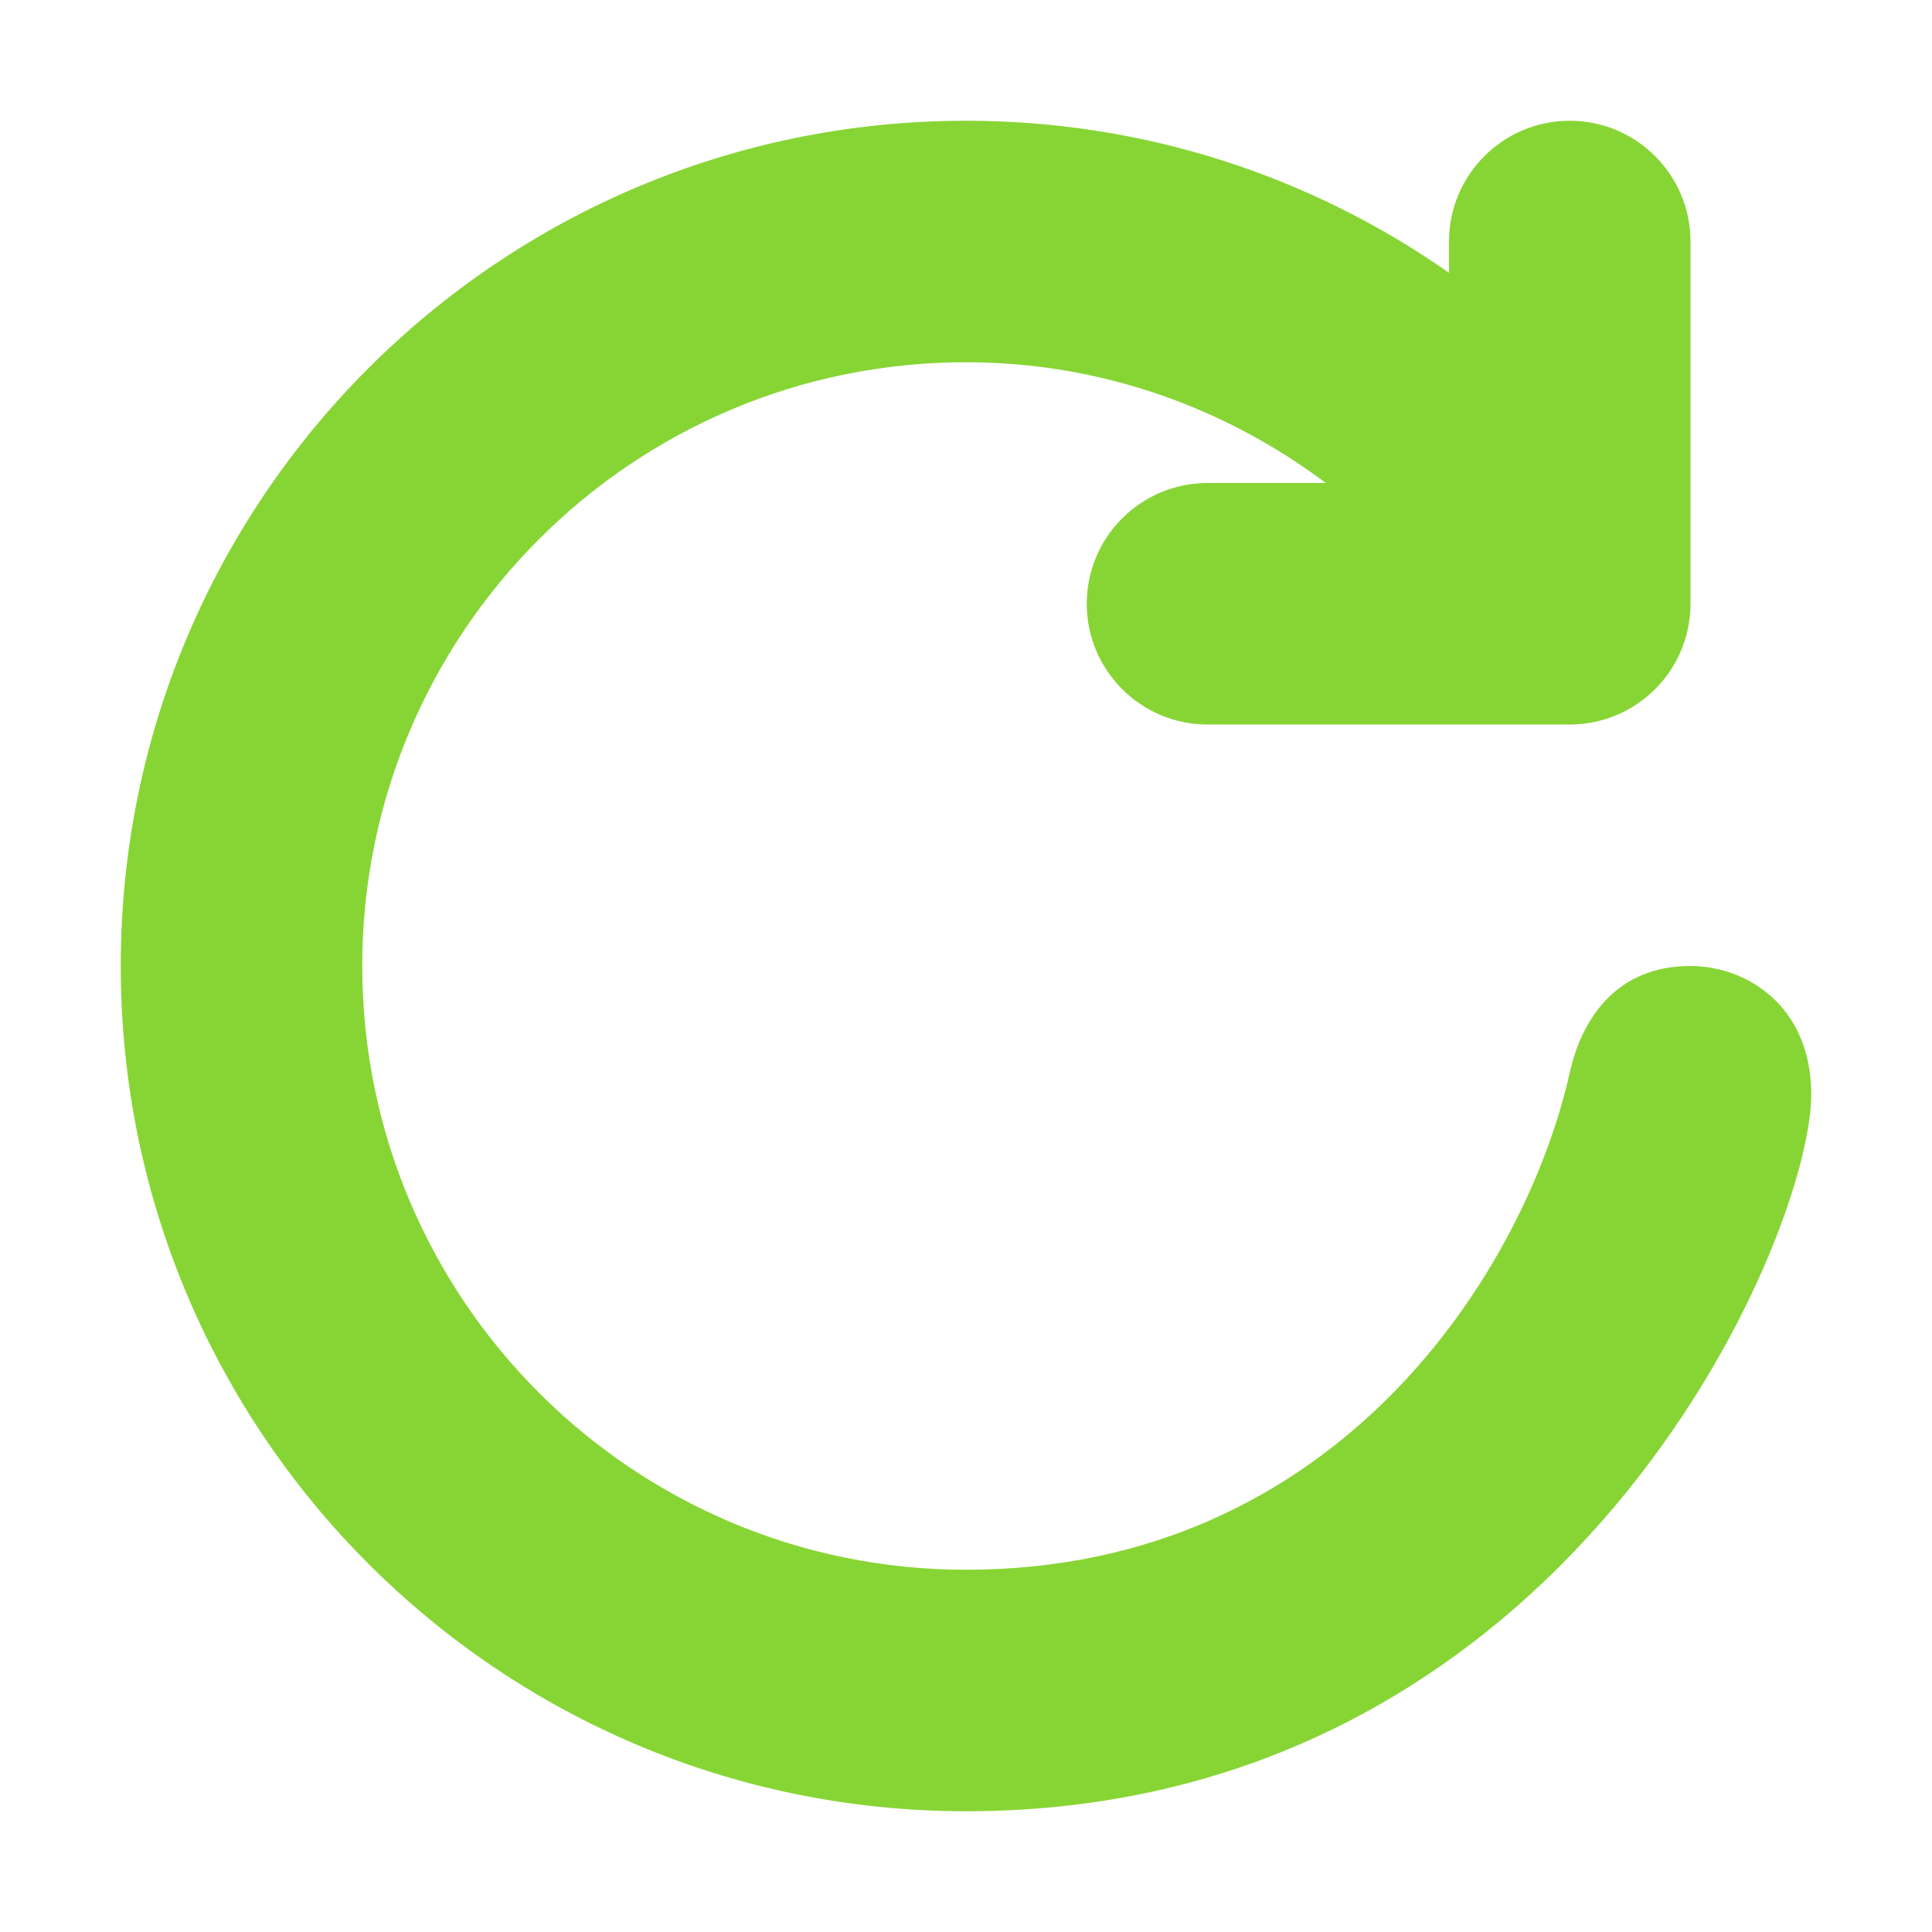 <?xml version="1.0"?>
<svg width="32" height="32" xmlns="http://www.w3.org/2000/svg" xmlns:svg="http://www.w3.org/2000/svg">

 <g>
  <title>Layer 1</title>
  <path fill="#87d534" id="svg_1" d="m28,16c-1.219,0 -1.797,0.859 -2,1.766c-0.731,3.264 -3.833,8.234 -10,8.234c-5.523,0 -10,-4.478 -10,-10s4.477,-10 10,-10c2.24,0 4.295,0.753 5.96,2l-1.96,0c-1.104,0 -2,0.896 -2,2s0.896,2 2,2l6,0c1.104,0 2,-0.896 2,-2l0,-6c0,-1.104 -0.896,-2 -2,-2s-2,0.896 -2,2l0,0.518c-2.267,-1.586 -5.023,-2.518 -8,-2.518c-7.732,0 -14,6.268 -14,14s6.268,14 14,14c9.979,0 14,-9.5 14,-11.875c0,-1.453 -1.062,-2.125 -2,-2.125z"/>
 </g>
</svg>
